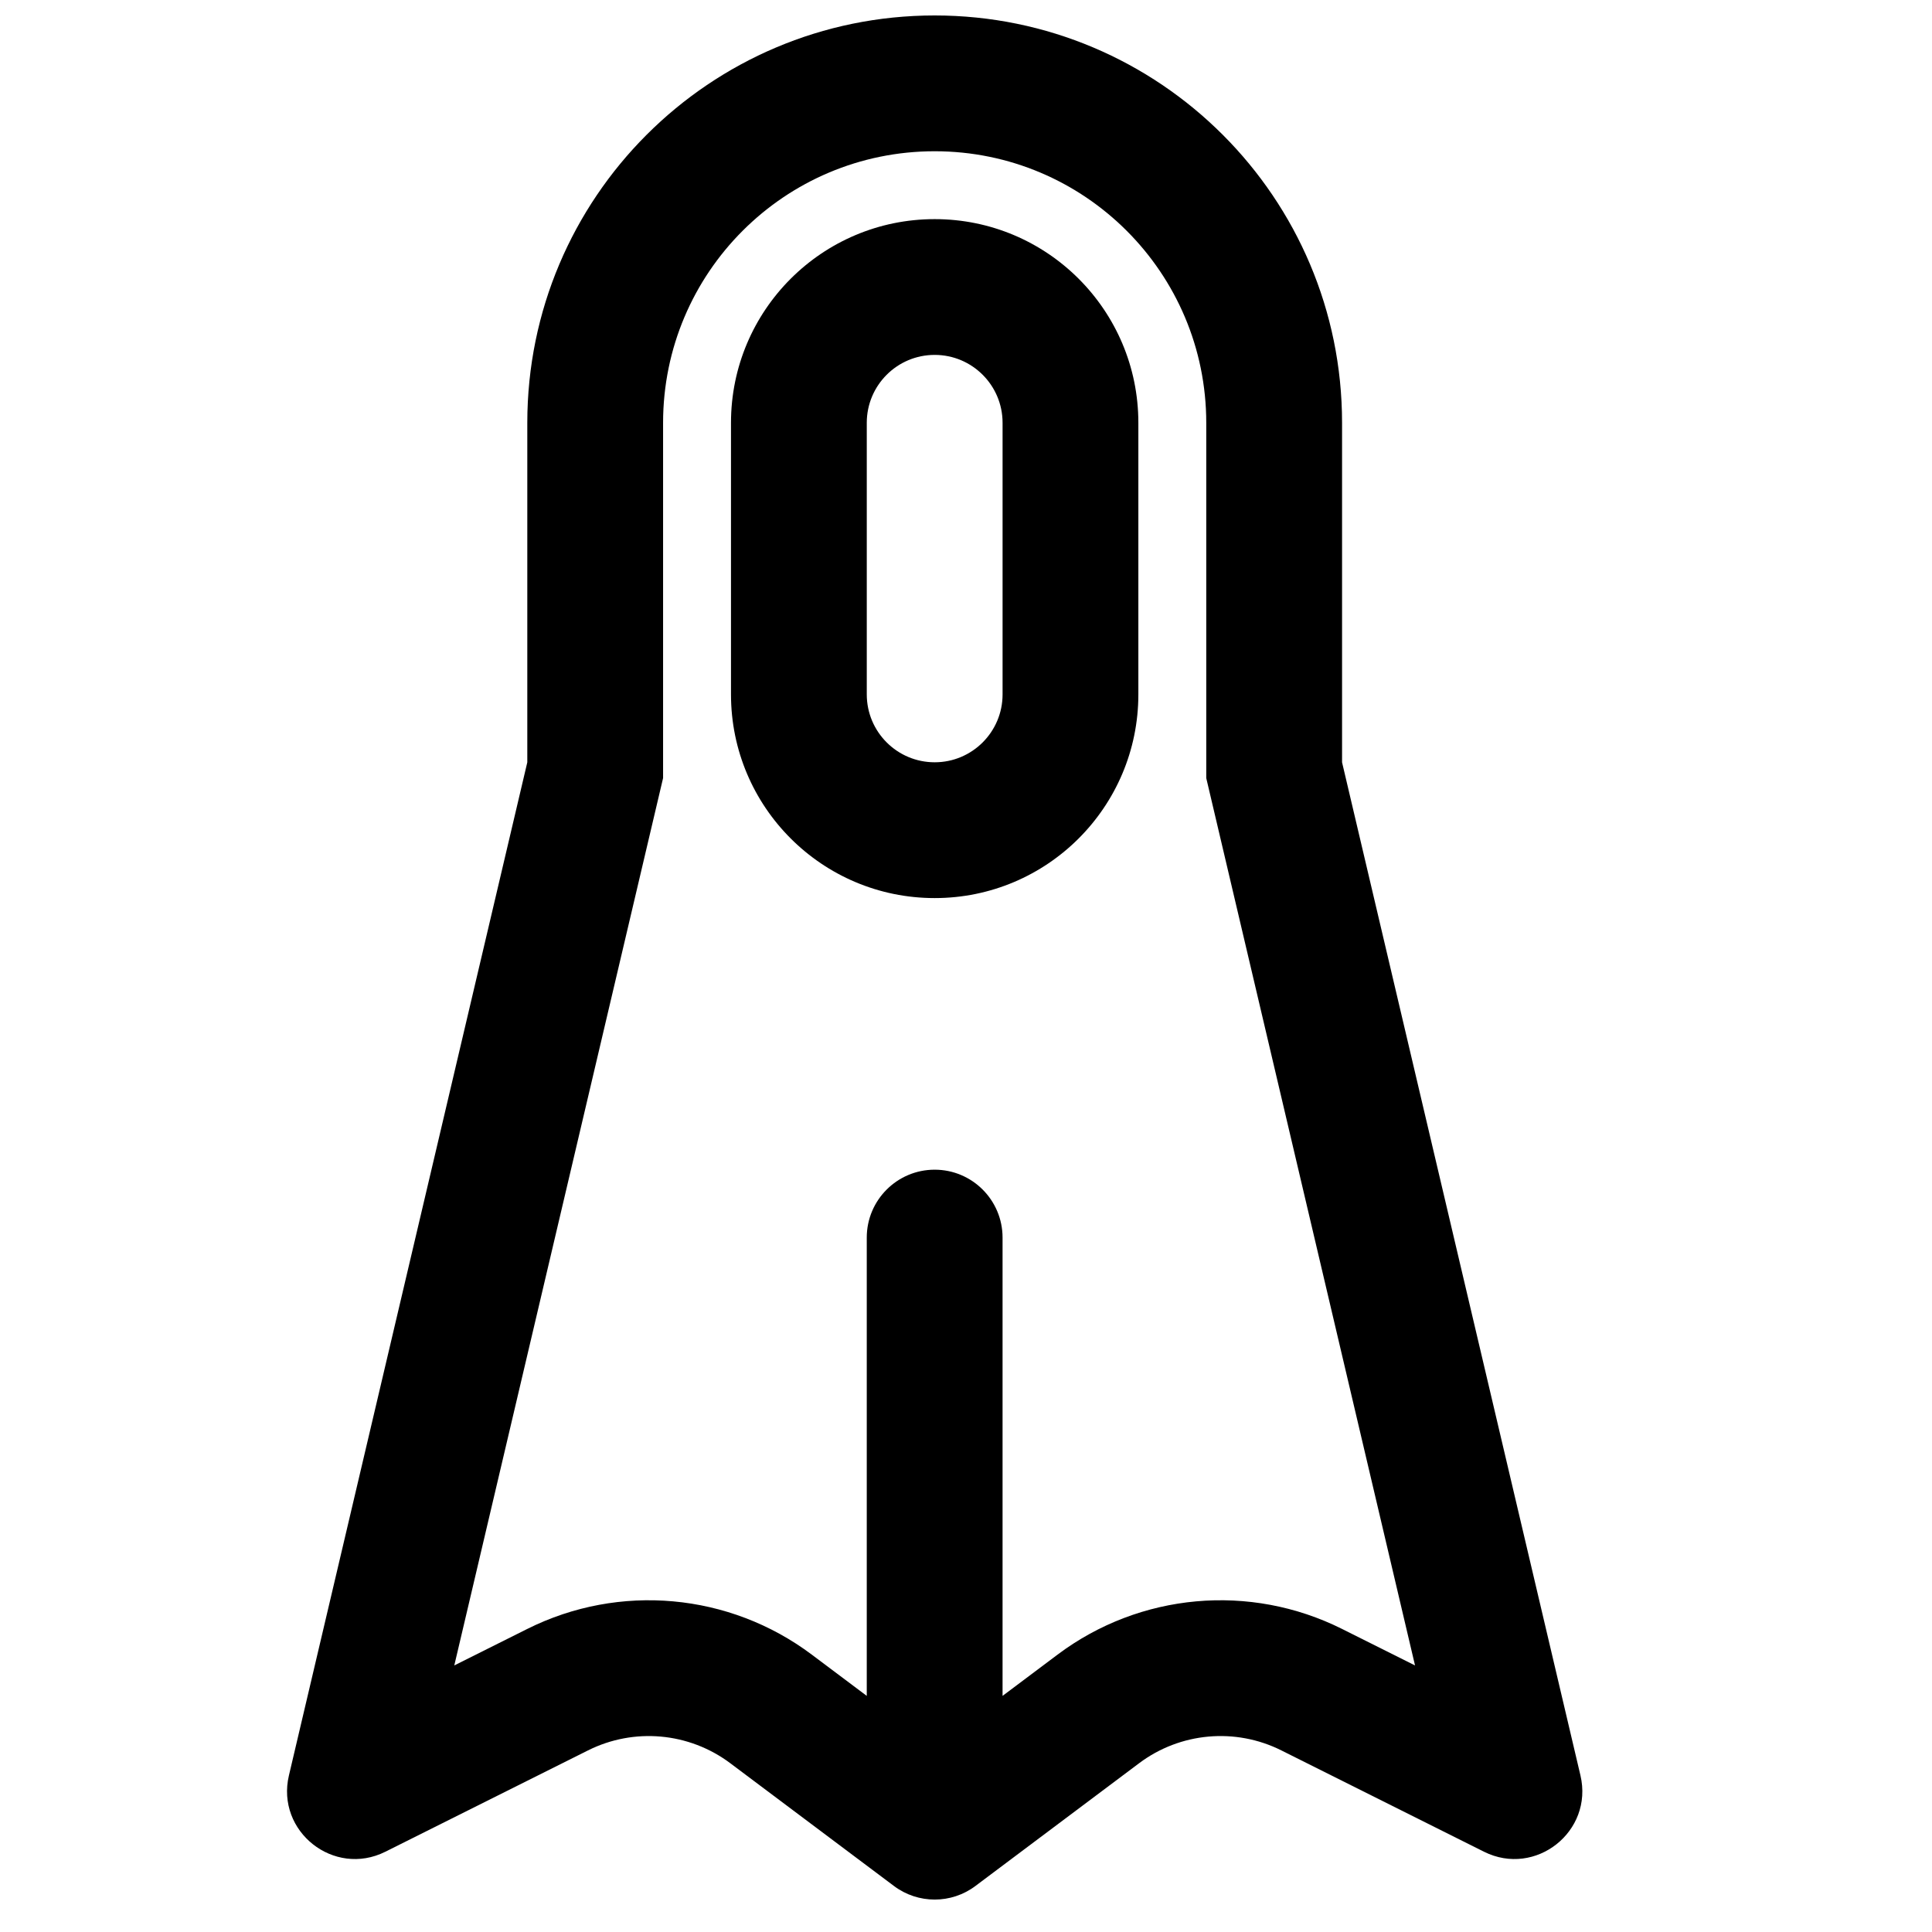 <?xml version="1.0" encoding="UTF-8"?>
<!-- Uploaded to: ICON Repo, www.iconrepo.com, Generator: ICON Repo Mixer Tools -->
<svg width="800px" height="800px" version="1.1" viewBox="144 144 512 512" xmlns="http://www.w3.org/2000/svg">
 <defs>
  <clipPath id="a">
   <path d="m220 148.09h344v499.91h-344z"/>
  </clipPath>
 </defs>
 <path d="m391.7 202.07c-29.812 0-53.98 24.168-53.98 53.98v71.973c0 29.812 24.168 53.977 53.98 53.977 29.809 0 53.977-24.164 53.977-53.977v-71.973c0-29.812-24.168-53.98-53.977-53.98zm17.992 125.95v-71.973c0-9.938-8.055-17.996-17.992-17.996s-17.996 8.059-17.996 17.996v71.973c0 9.938 8.059 17.992 17.996 17.992s17.992-8.055 17.992-17.992z" fill-rule="evenodd"/>
 <g clip-path="url(#a)">
  <path d="m283.74 346.02-63.172 268.49c-3.496 14.852 11.914 27.035 25.559 20.215l53.707-26.852c12.191-6.098 26.781-4.781 37.688 3.394l43.383 32.539c6.398 4.801 15.195 4.801 21.59 0l43.387-32.539c10.902-8.176 25.492-9.492 37.684-3.394l53.707 26.852c13.645 6.82 29.055-5.363 25.562-20.215l-63.176-268.49v-89.965c0-59.625-48.336-107.96-107.96-107.96-59.625 0-107.96 48.336-107.96 107.96zm179.93 4.176v-94.141c0-39.75-32.227-71.973-71.973-71.973-39.75 0-71.973 32.223-71.973 71.973v94.141l-55.332 235.16 19.344-9.672c24.383-12.191 53.562-9.562 75.371 6.793l14.594 10.949v-121.45c0-9.938 8.059-17.996 17.996-17.996s17.992 8.059 17.992 17.996v121.45l14.594-10.949c21.809-16.355 50.988-18.984 75.371-6.793l19.344 9.672z" fill-rule="evenodd"/>
 </g>
</svg>